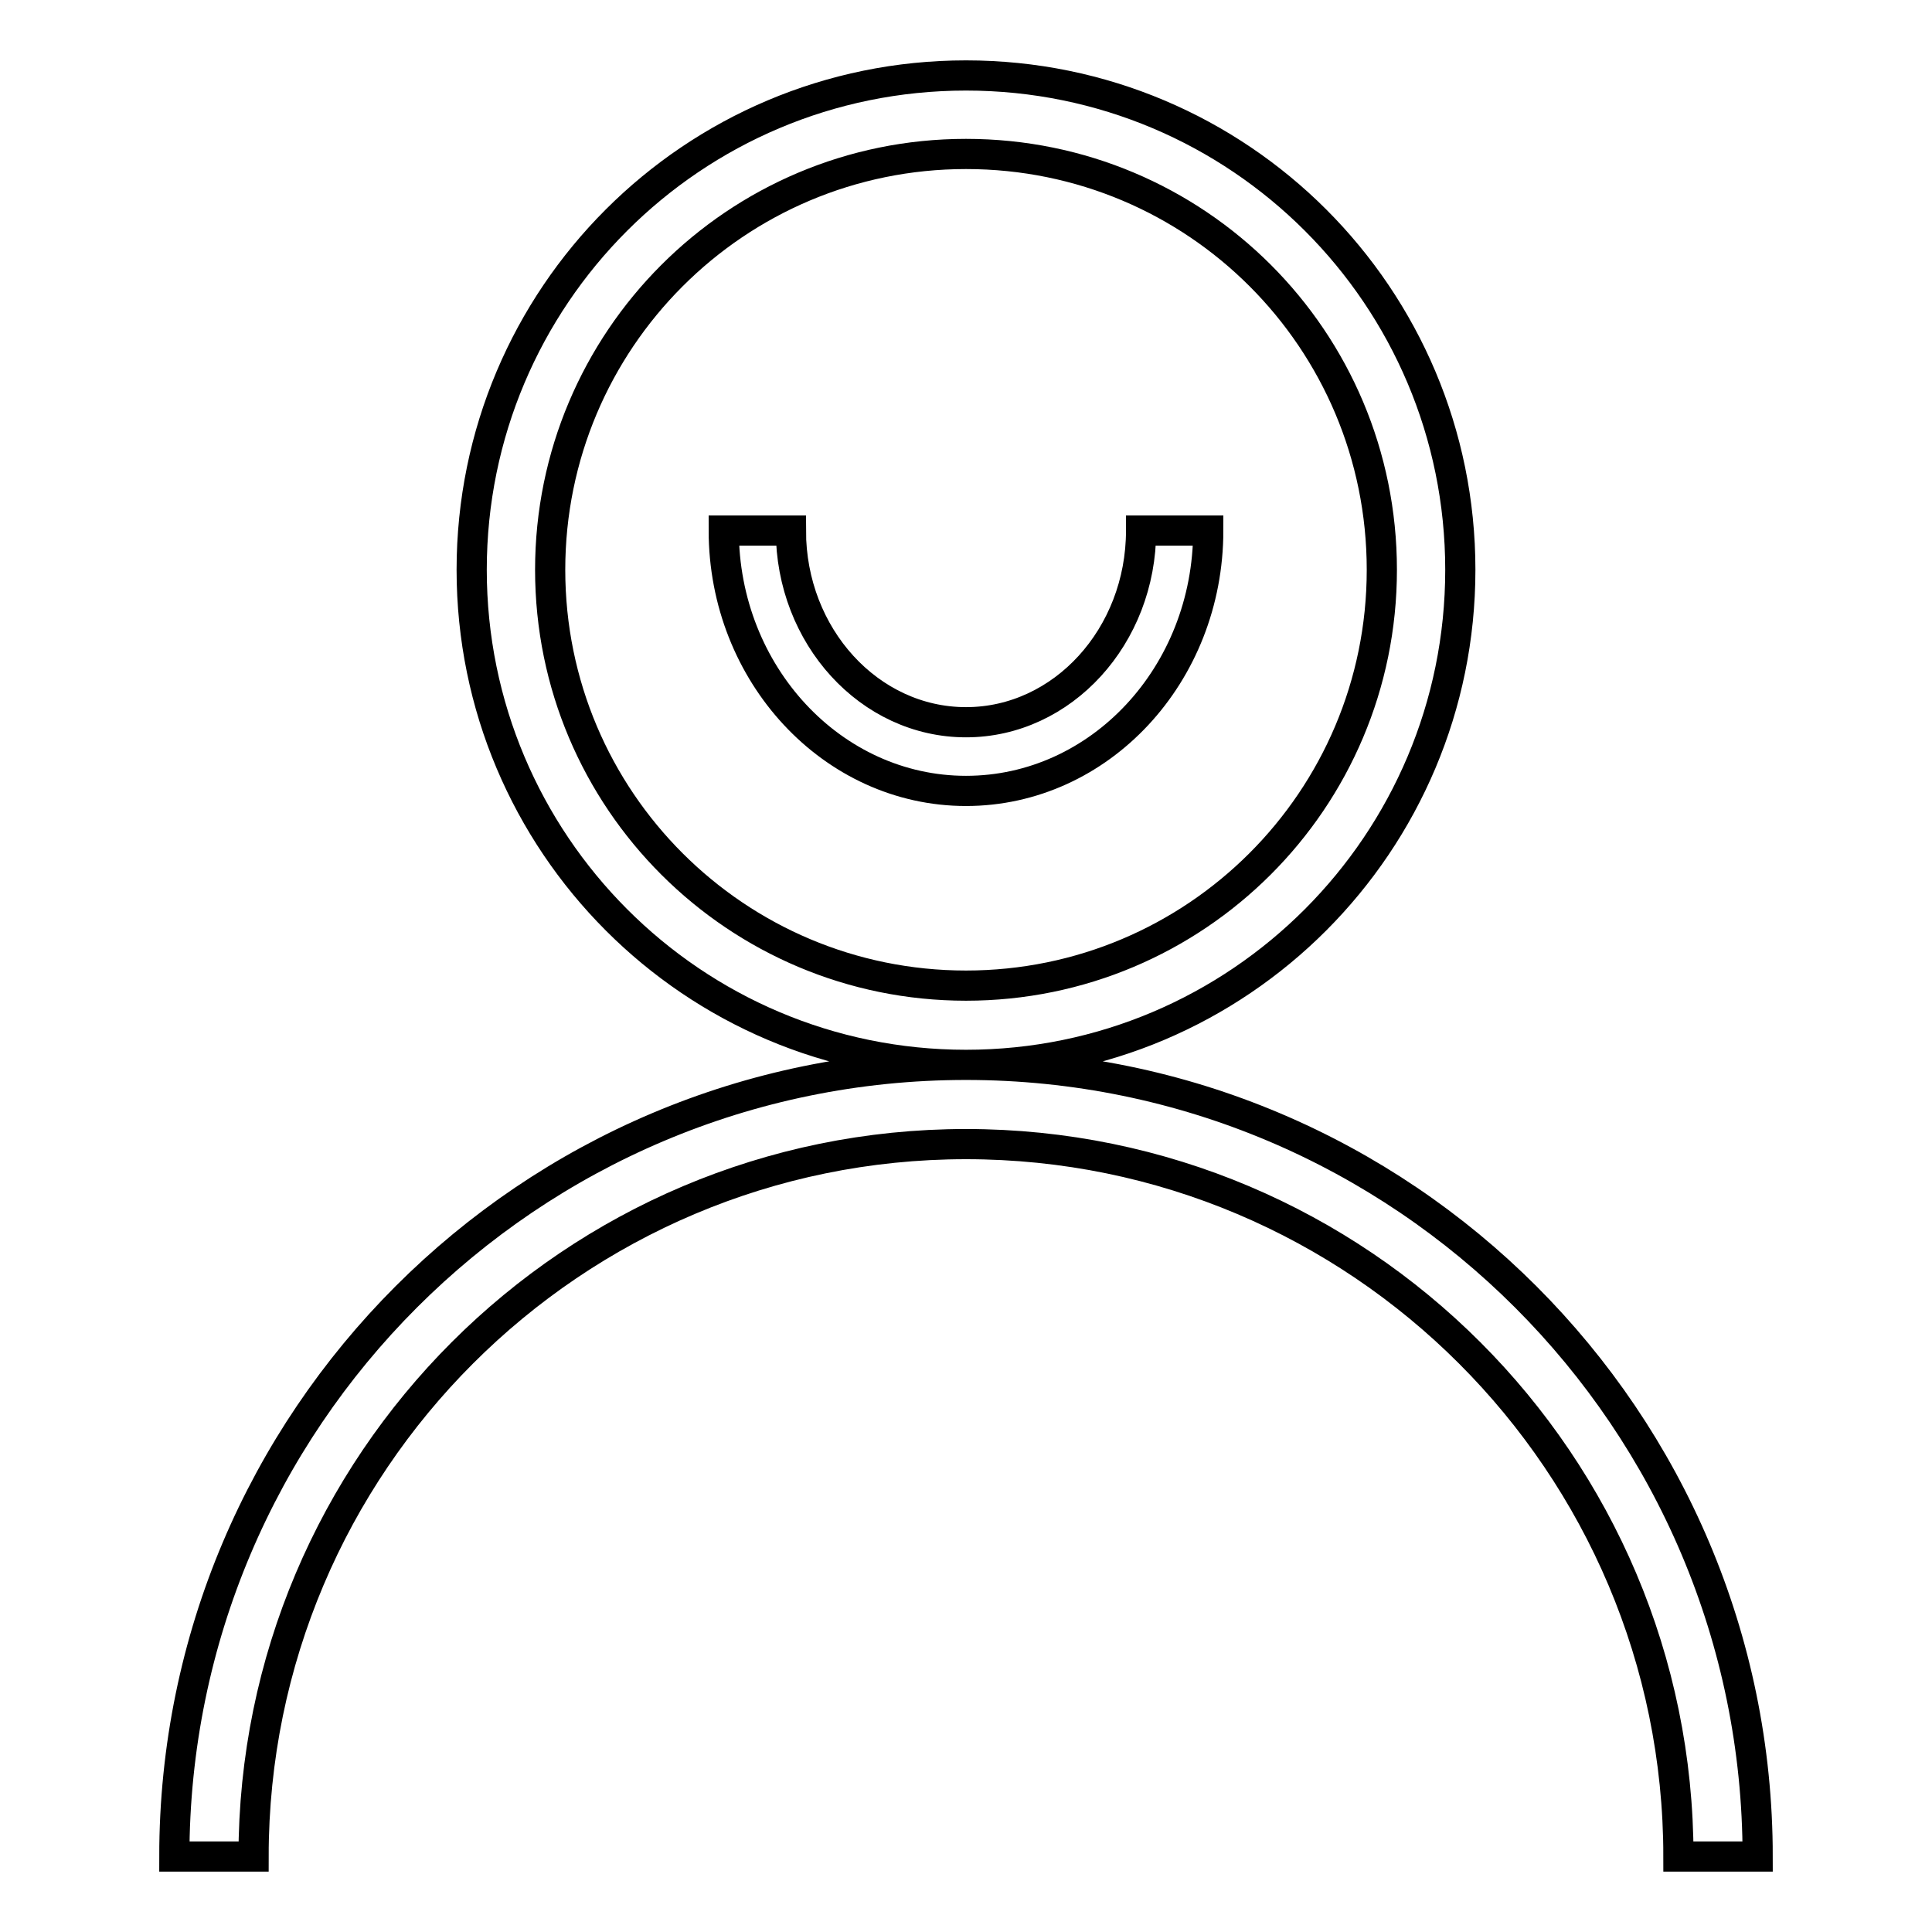 <?xml version="1.0" encoding="utf-8"?>
<!-- Svg Vector Icons : http://www.onlinewebfonts.com/icon -->
<!DOCTYPE svg PUBLIC "-//W3C//DTD SVG 1.1//EN" "http://www.w3.org/Graphics/SVG/1.1/DTD/svg11.dtd">
<svg version="1.1" xmlns="http://www.w3.org/2000/svg" xmlns:xlink="http://www.w3.org/1999/xlink" x="0px" y="0px" viewBox="0 0 256 256" enable-background="new 0 0 256 256" xml:space="preserve">
<g> <path stroke-width="4" fill-opacity="0" stroke="#000000"  d="M128,95.7c-12.8,0-23.2-11.4-23.2-25.4h-8.9c0,19,14.4,34.5,32.1,34.5c17.7,0,32.1-15.4,32.1-34.5h-8.9 C151.2,84.3,140.8,95.7,128,95.7z M193.5,75.5c0-36.2-29.3-65.5-65.5-65.5c-36.2,0-65.5,29.3-65.5,65.5c0,36.2,29.3,65.6,65.5,65.6 C164.2,141.1,193.5,111.7,193.5,75.5z M128,130.6c-30.4,0-55.1-24.6-55.1-55.1c0-30.4,24.6-55.1,55.1-55.1s55.1,24.6,55.1,55.1 C183.1,106,158.4,130.6,128,130.6z M128,141.1c-57.9,0-104.9,47-104.9,104.9h10.5c0-52.1,42.3-94.4,94.4-94.4 c52.1,0,94.4,42.3,94.4,94.4h10.5C232.9,188.1,185.9,141.1,128,141.1L128,141.1z"/></g>
</svg>